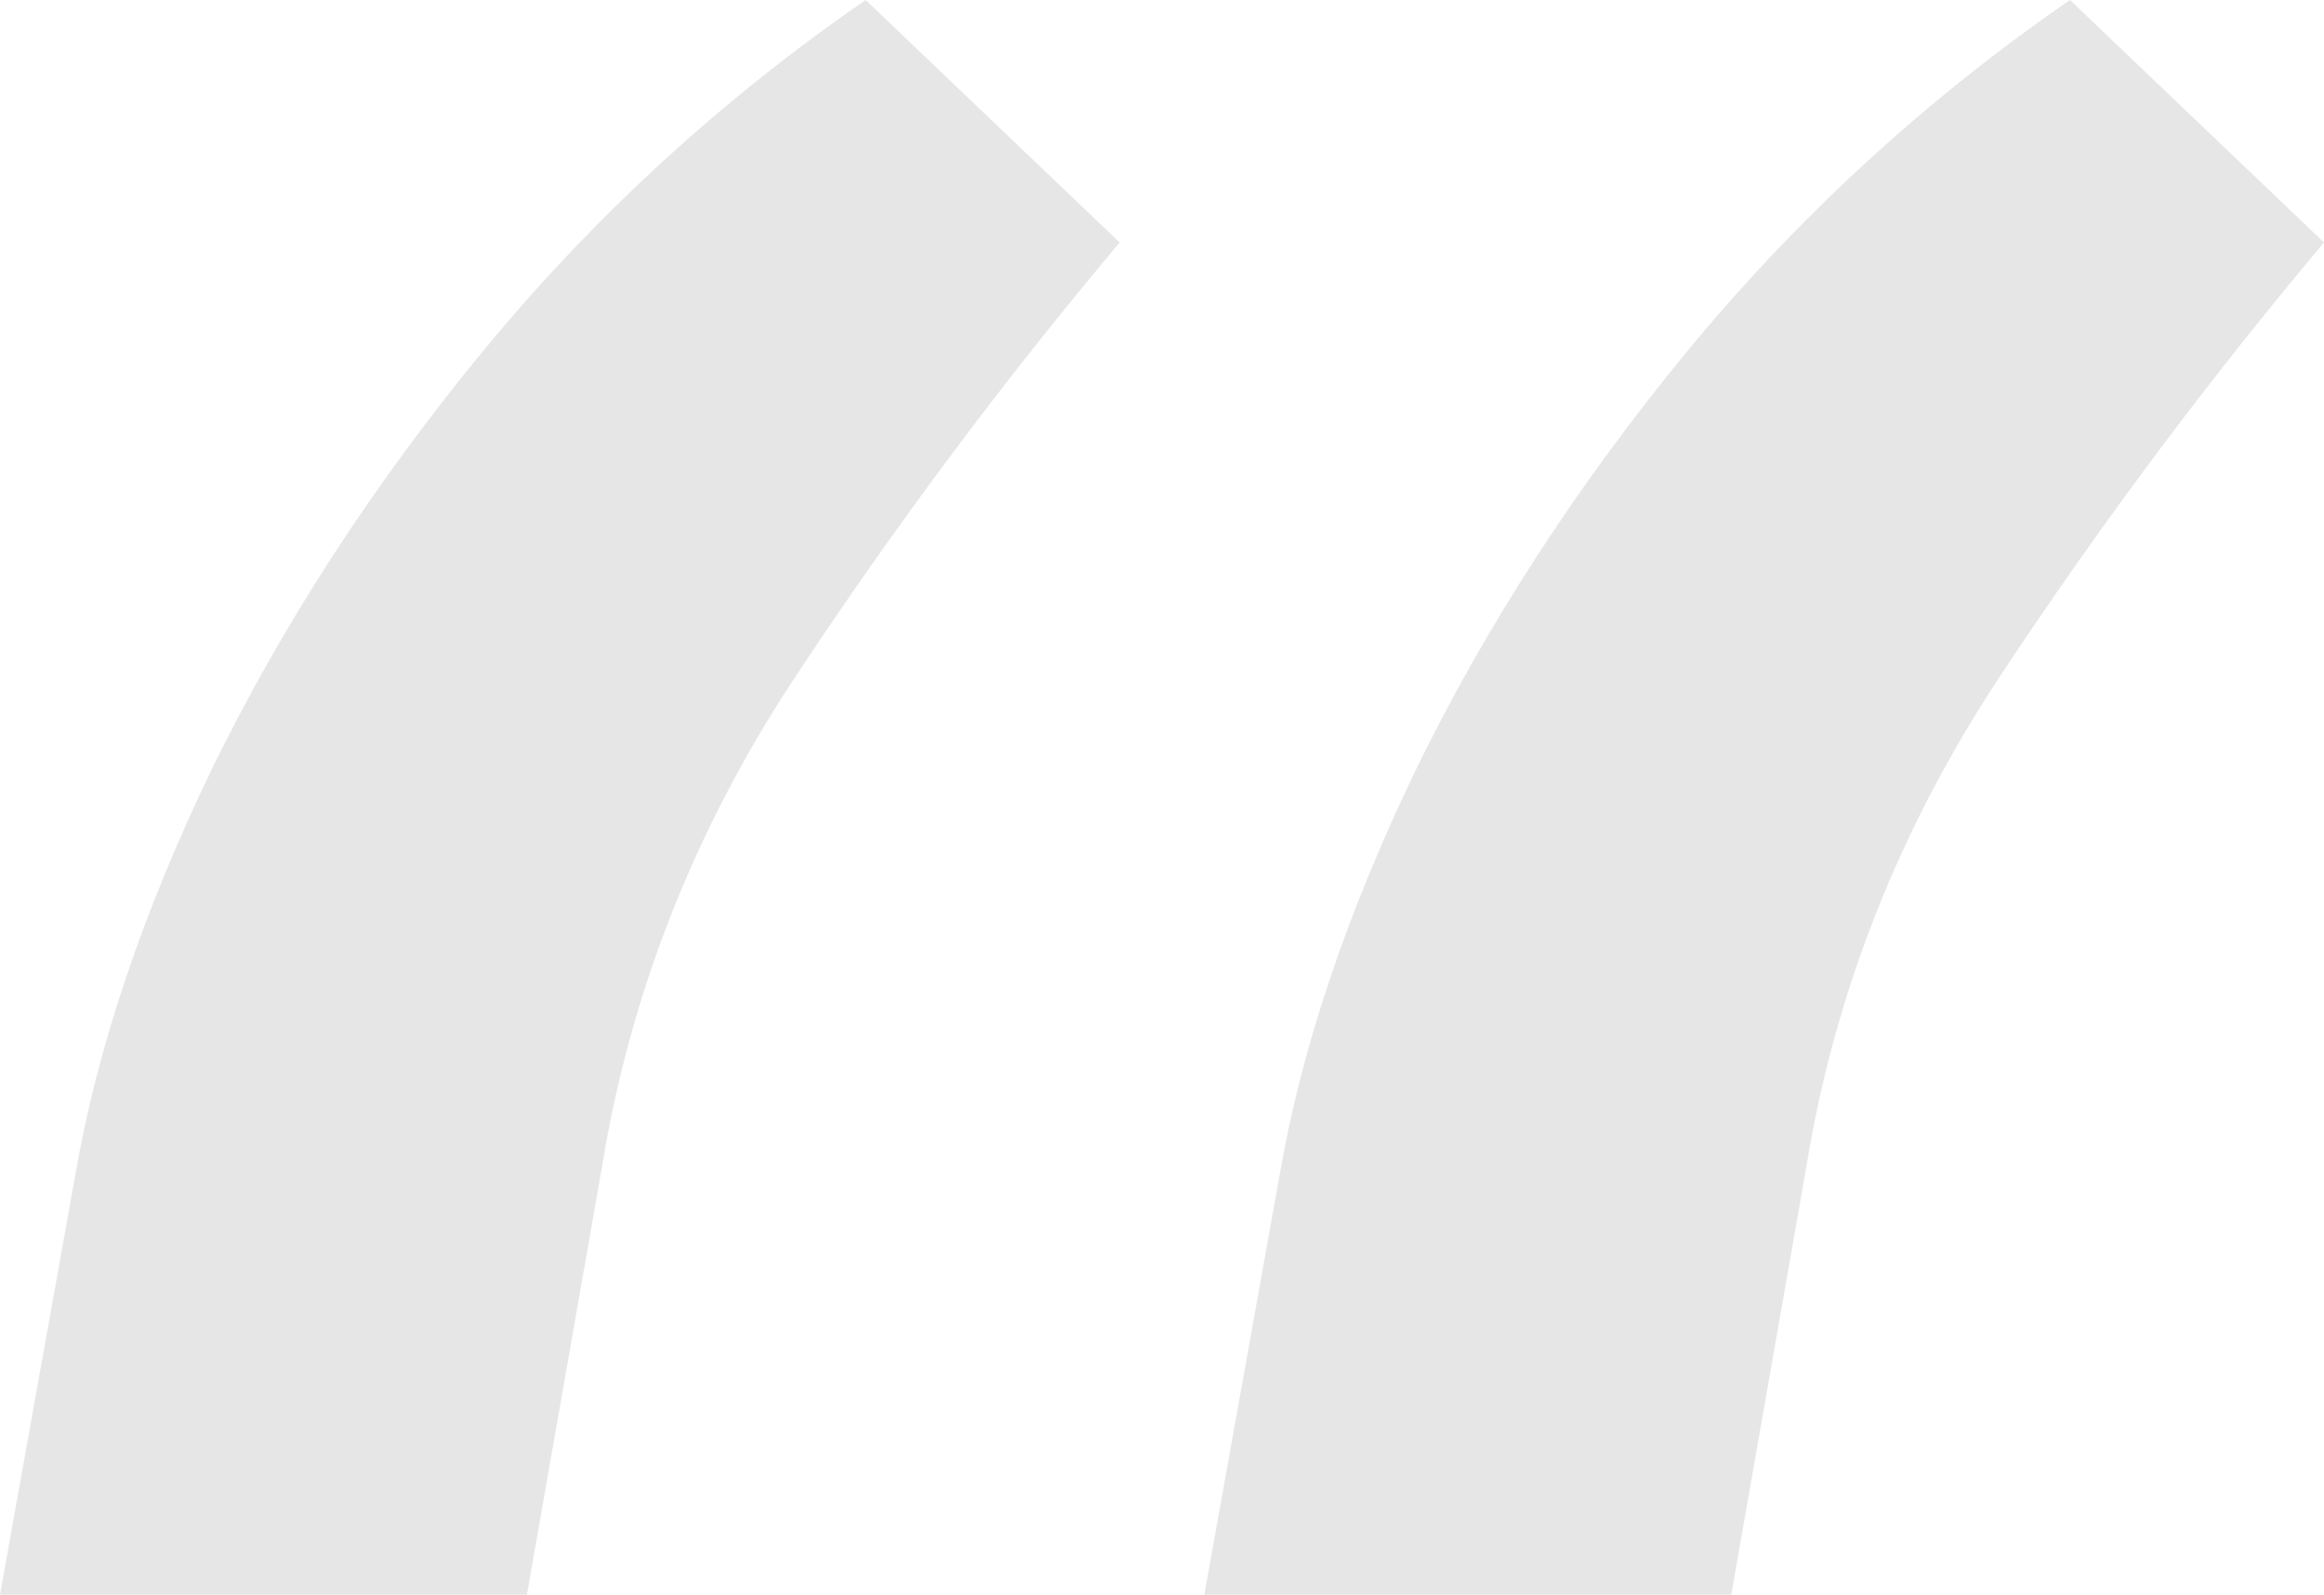 <?xml version="1.0" encoding="UTF-8"?>
<svg xmlns="http://www.w3.org/2000/svg" width="51" height="35" viewBox="0 0 51 35" fill="none">
  <path opacity="0.1" d="M0 35L1.652 25.79C2.134 22.992 3.132 20.024 4.646 16.886C6.194 13.713 8.173 10.66 10.582 7.727C13.025 4.759 15.83 2.183 18.996 0L24.571 5.322C21.99 8.392 19.598 11.598 17.396 14.941C15.228 18.25 13.834 21.798 13.215 25.585L11.563 35H0ZM26.429 35L28.081 25.79C28.563 22.992 29.561 20.024 31.075 16.886C32.623 13.713 34.602 10.66 37.011 7.727C39.455 4.759 42.259 2.183 45.425 0L51 5.322C48.419 8.392 46.027 11.598 43.825 14.941C41.657 18.25 40.263 21.798 39.644 25.585L37.992 35H26.429Z" fill="black"></path>
</svg>
